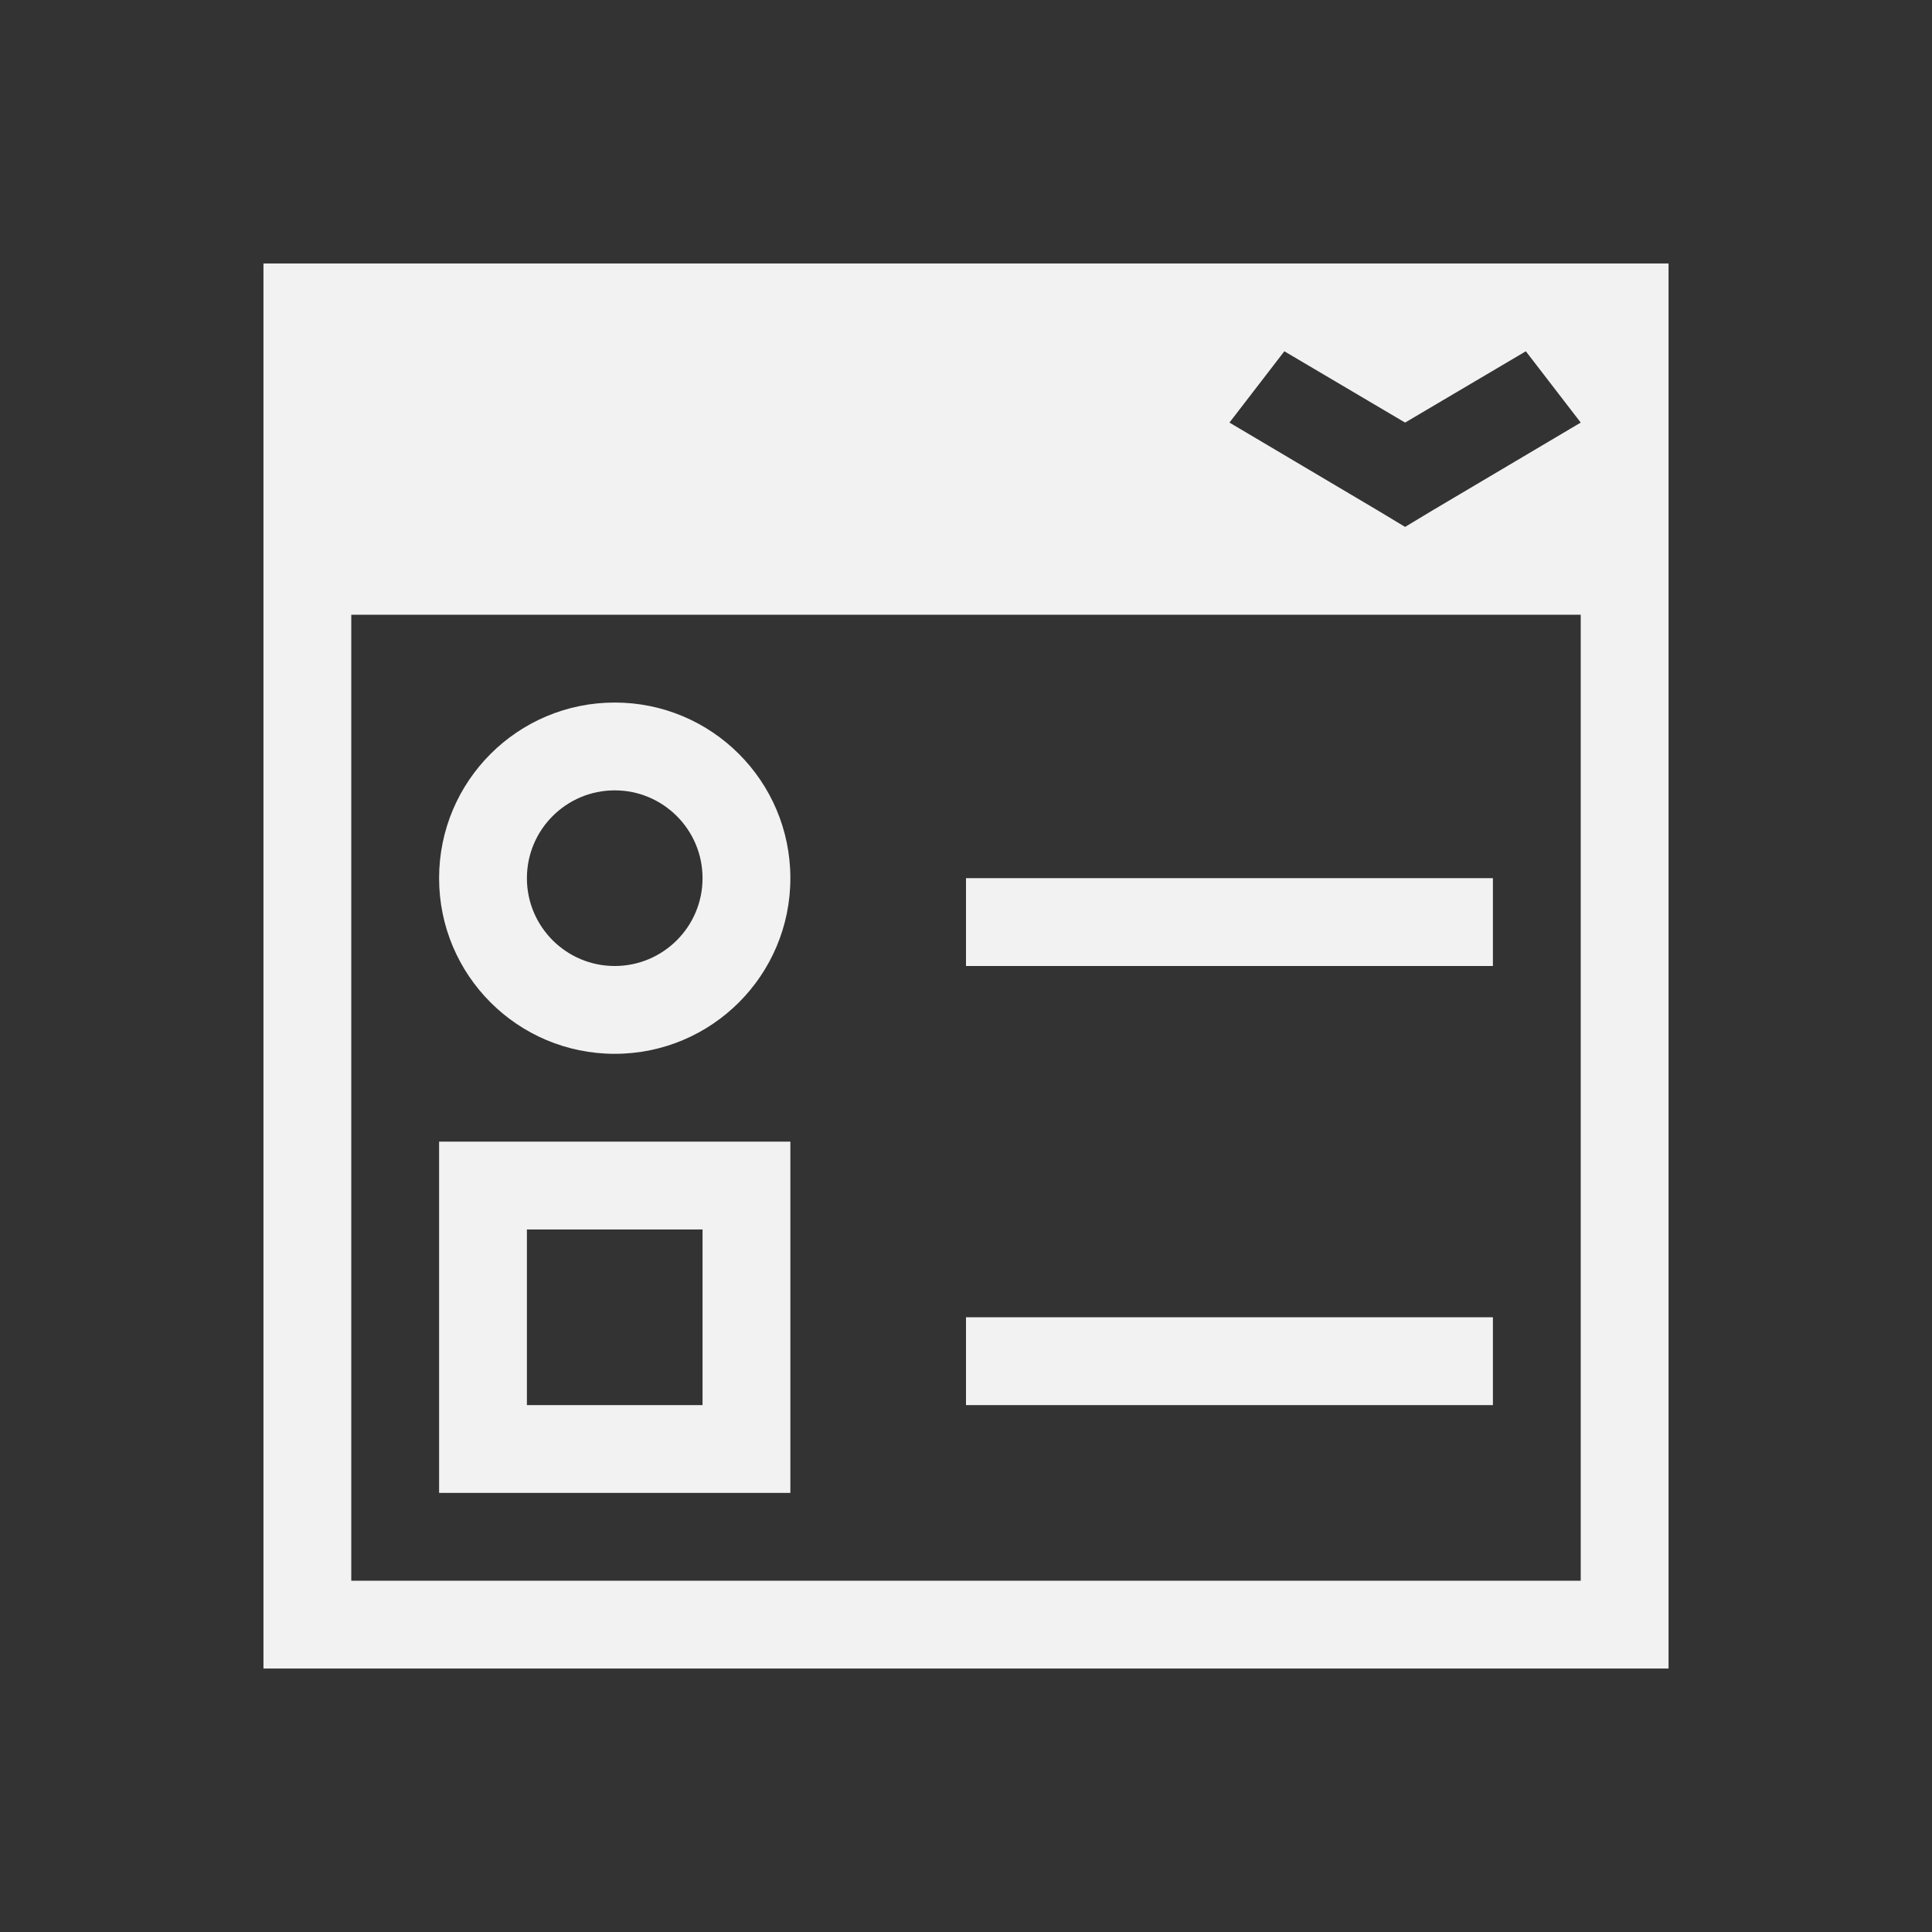<?xml version="1.0" encoding="UTF-8" standalone="no"?>
<!-- Created with Inkscape (http://www.inkscape.org/) -->

<svg
   xmlns:dc="http://purl.org/dc/elements/1.1/"
   xmlns:cc="http://creativecommons.org/ns#"
   xmlns:rdf="http://www.w3.org/1999/02/22-rdf-syntax-ns#"
   xmlns:svg="http://www.w3.org/2000/svg"
   xmlns="http://www.w3.org/2000/svg"
   xmlns:sodipodi="http://sodipodi.sourceforge.net/DTD/sodipodi-0.dtd"
   xmlns:inkscape="http://www.inkscape.org/namespaces/inkscape"
   width="22"
   height="22"
   id="svg2"
   version="1.1"
   inkscape:version="0.91 r13725"
   viewBox="0 0 22 22"
   sodipodi:docname="view-form.svg">
  <rect x="0" y="0" width="22" height="22" fill="#333333" stroke="none"/>
  <defs
     id="defs4" />
  <sodipodi:namedview
     id="base"
     pagecolor="#ffffff"
     bordercolor="#666666"
     borderopacity="1.0"
     inkscape:pageopacity="0.0"
     inkscape:pageshadow="2"
     inkscape:zoom="22.627417"
     inkscape:cx="17.865191"
     inkscape:cy="9.2357751"
     inkscape:document-units="px"
     inkscape:current-layer="layer1"
     showgrid="true"
     units="px"
     borderlayer="true"
     inkscape:showpageshadow="false"
     inkscape:window-width="1366"
     inkscape:window-height="709"
     inkscape:window-x="-4"
     inkscape:window-y="0"
     inkscape:window-maximized="1"
     inkscape:object-nodes="true"
     inkscape:snap-bbox="true">
    <sodipodi:guide
       position="2,20"
       orientation="18,0"
       id="guide4066" />
    <sodipodi:guide
       position="2,2"
       orientation="0,18"
       id="guide4068" />
    <sodipodi:guide
       position="20,2"
       orientation="-18,0"
       id="guide4070" />
    <sodipodi:guide
       position="20,20"
       orientation="0,-18"
       id="guide4072" />
    <sodipodi:guide
       position="3,19"
       orientation="16,0"
       id="guide4074" />
    <sodipodi:guide
       position="3,3"
       orientation="0,16"
       id="guide4076" />
    <sodipodi:guide
       position="19,3"
       orientation="-16,0"
       id="guide4078" />
    <sodipodi:guide
       position="19,19"
       orientation="0,-16"
       id="guide4080" />
    <inkscape:grid
       type="xygrid"
       id="grid4101" />
    <sodipodi:guide
       position="8,19"
       orientation="0,-5"
       id="guide4124" />
    <sodipodi:guide
       position="11,3"
       orientation="0,4"
       id="guide4241" />
  </sodipodi:namedview>
  <g
     inkscape:label="Capa 1"
     inkscape:groupmode="layer"
     id="layer1"
     transform="translate(0,-1030.362)">
    <path
       style="fill:#f2f2f2;fill-opacity:1;stroke:none"
       d="M 3 3 L 3 19 L 4 19 L 7 19 L 8 19 L 13 19 L 18 19 L 19 19 L 19 13 L 19 3 L 18 3 L 4 3 L 3 3 z M 14.625 4 L 16 4.812 L 17.375 4 L 18 4.812 L 16.312 5.812 L 16 6 L 15.688 5.812 L 14 4.812 L 14.625 4 z M 4 7 L 18 7 L 18 13 L 18 18 L 13 18 L 8 18 L 7 18 L 4 18 L 4 7 z M 7 8 C 5.895 8 5 8.895 5 10 C 5 11.105 5.895 12 7 12 C 8.105 12 9 11.105 9 10 C 9 8.895 8.105 8 7 8 z M 7 9 C 7.552 9 8 9.448 8 10 C 8 10.552 7.552 11 7 11 C 6.448 11 6 10.552 6 10 C 6 9.448 6.448 9 7 9 z M 11 10 L 11 11 L 17 11 L 17 10 L 11 10 z M 5 13 L 5 17 L 8 17 L 9 17 L 9 16 L 9 13 L 5 13 z M 6 14 L 8 14 L 8 16 L 6 16 L 6 14 z M 11 15 L 11 16 L 13 16 L 17 16 L 17 15 L 13 15 L 11 15 z "
       transform="translate(0,1030.362)"
       id="rect3341" />
  </g>
</svg>
